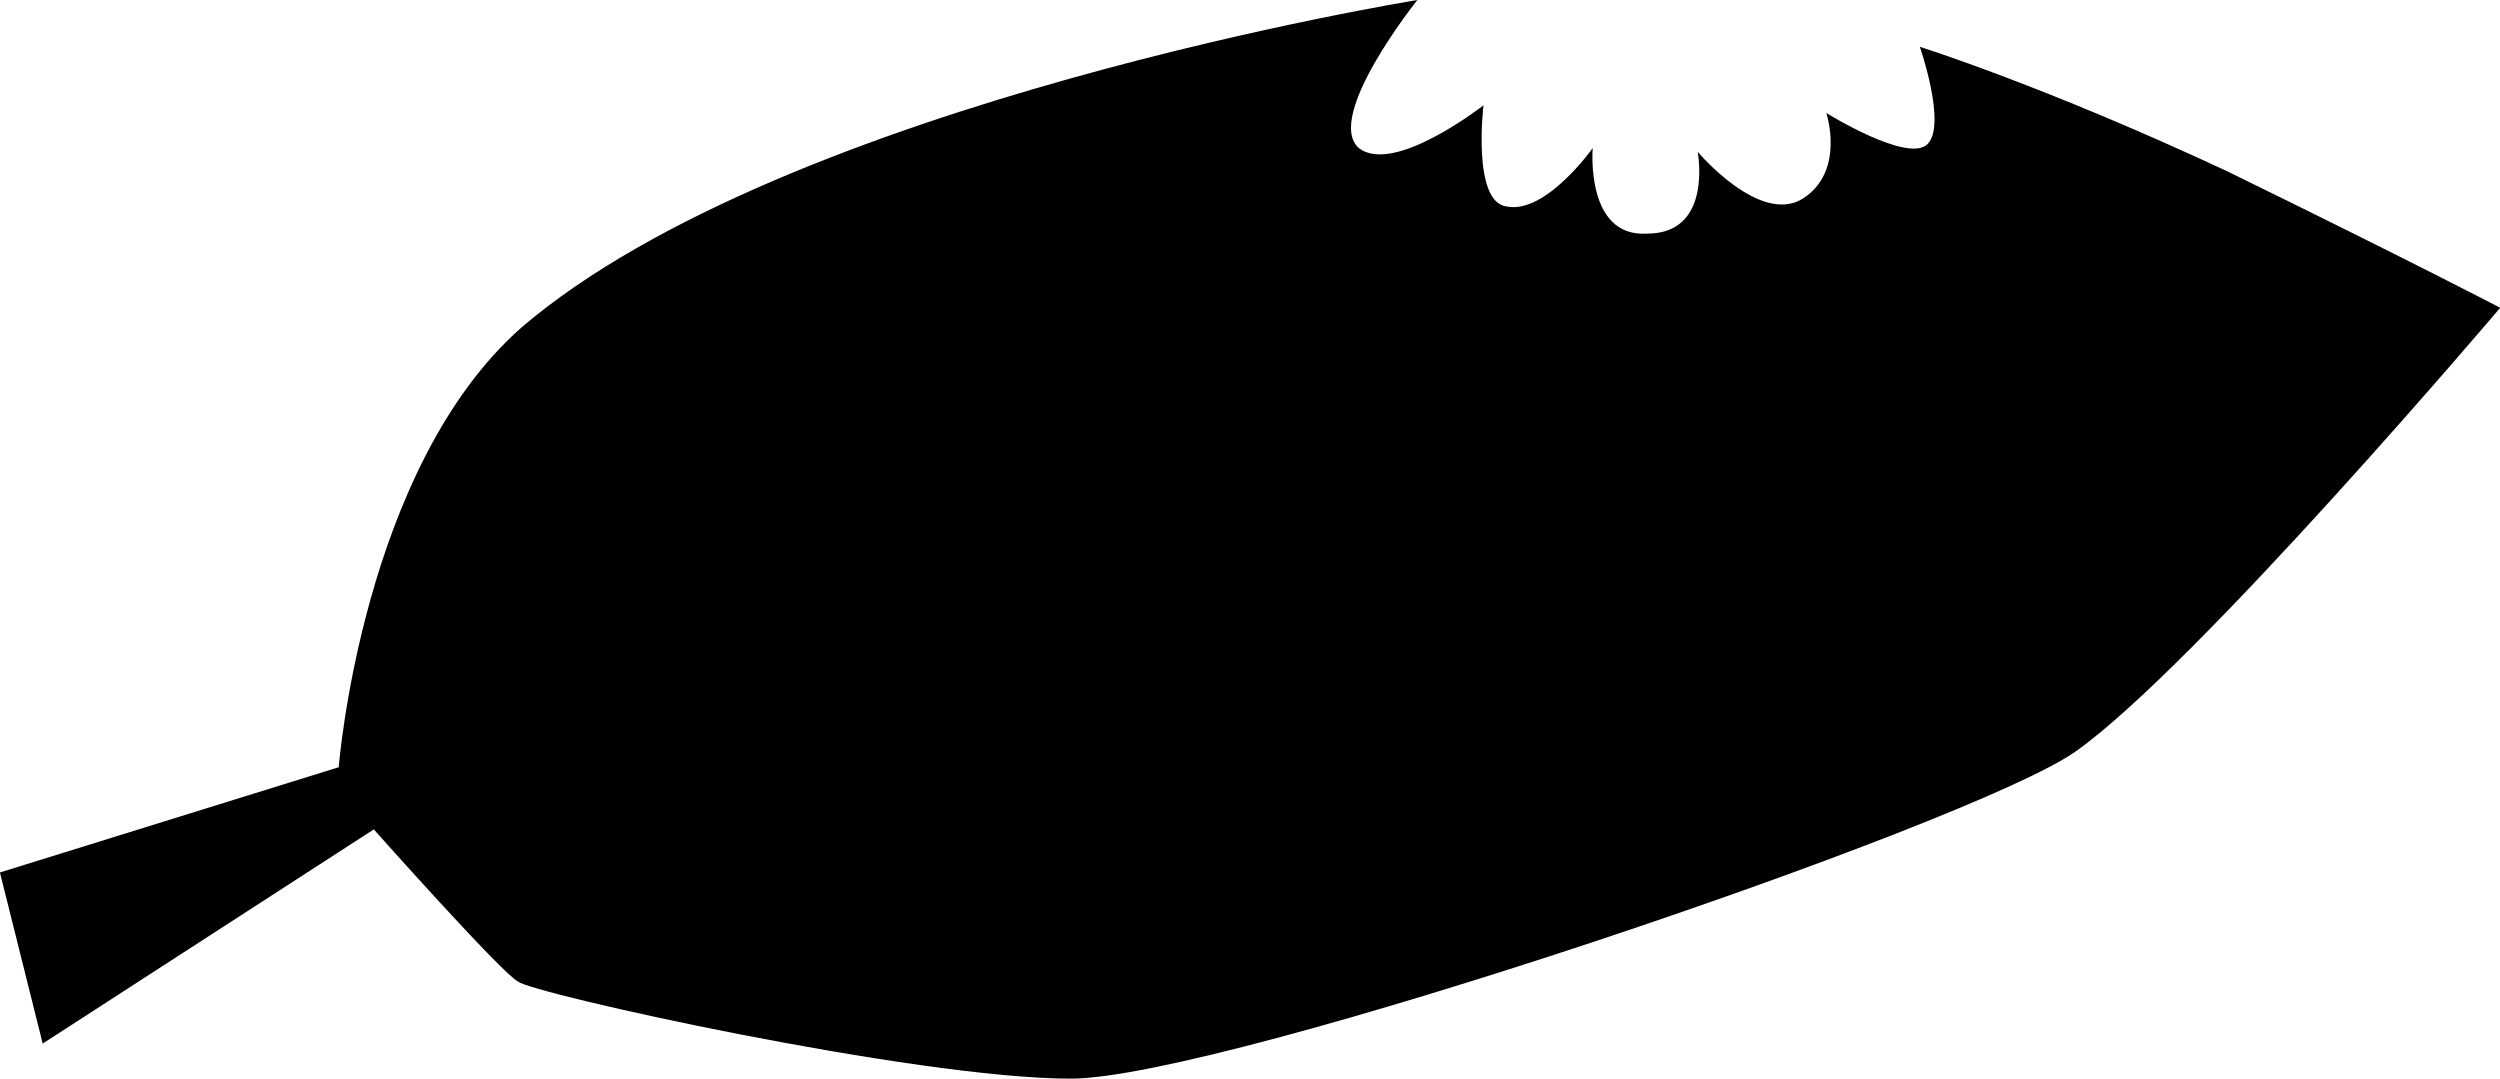 <?xml version="1.0" encoding="utf-8"?>
<!-- Generator: Adobe Illustrator 24.2.3, SVG Export Plug-In . SVG Version: 6.00 Build 0)  -->
<svg version="1.1"
	 id="svg1539" xmlns:cc="http://creativecommons.org/ns#" xmlns:dc="http://purl.org/dc/elements/1.1/" xmlns:inkscape="http://www.inkscape.org/namespaces/inkscape" xmlns:rdf="http://www.w3.org/1999/02/22-rdf-syntax-ns#" xmlns:sodipodi="http://sodipodi.sourceforge.net/DTD/sodipodi-0.dtd" xmlns:svg="http://www.w3.org/2000/svg"
	 xmlns="http://www.w3.org/2000/svg" xmlns:xlink="http://www.w3.org/1999/xlink" x="0px" y="0px" viewBox="0 0 876.6 378.2"
	 style="enable-background:new 0 0 876.6 378.2;" xml:space="preserve">
<sodipodi:namedview  bordercolor="#666666" borderopacity="1.0" id="base" inkscape:current-layer="layer1" inkscape:cx="644.4241" inkscape:cy="332.15818" inkscape:document-rotation="0" inkscape:document-units="mm" inkscape:pageopacity="0.0" inkscape:pageshadow="2" inkscape:window-height="1001" inkscape:window-maximized="1" inkscape:window-width="1920" inkscape:window-x="-9" inkscape:window-y="-9" inkscape:zoom="0.35" pagecolor="#ffffff" showgrid="false">
	</sodipodi:namedview>
<g id="layer1" transform="translate(64.671,-60.283)" inkscape:groupmode="layer" inkscape:label="Layer 1">
	<g id="g2115">
		<path id="path945" d="M-64.7,366.2l118.8-36.9c0,0,8.2-105.1,64.2-154.3C211.1,95.8,432.3,60.3,432.3,60.3s-32.8,41-20.5,51.9
			c12.3,9.6,43.7-15,43.7-15s-4.1,34.1,8.2,35.5c13.7,2.7,30.1-20.5,30.1-20.5s-2.7,31.4,19.1,30c23.2,0,17.7-28.7,17.7-28.7
			s21.8,25.9,36.9,16.4c15-9.6,8.2-30,8.2-30s28.7,17.8,35.5,10.9c6.8-6.8-2.7-34.1-2.7-34.1s43.7,13.7,107.9,43.7
			c64.2,31.4,95.6,47.8,95.6,47.8S705.5,293.8,663.1,323.8c-36.9,25.9-299,114.7-352.3,114.7c-54.6,0-189.8-30-193.9-34.1
			c-5.5-2.7-50.5-53.3-50.5-53.3l-116.1,75.1L-64.7,366.2z"/>
	</g>
</g>
</svg>
